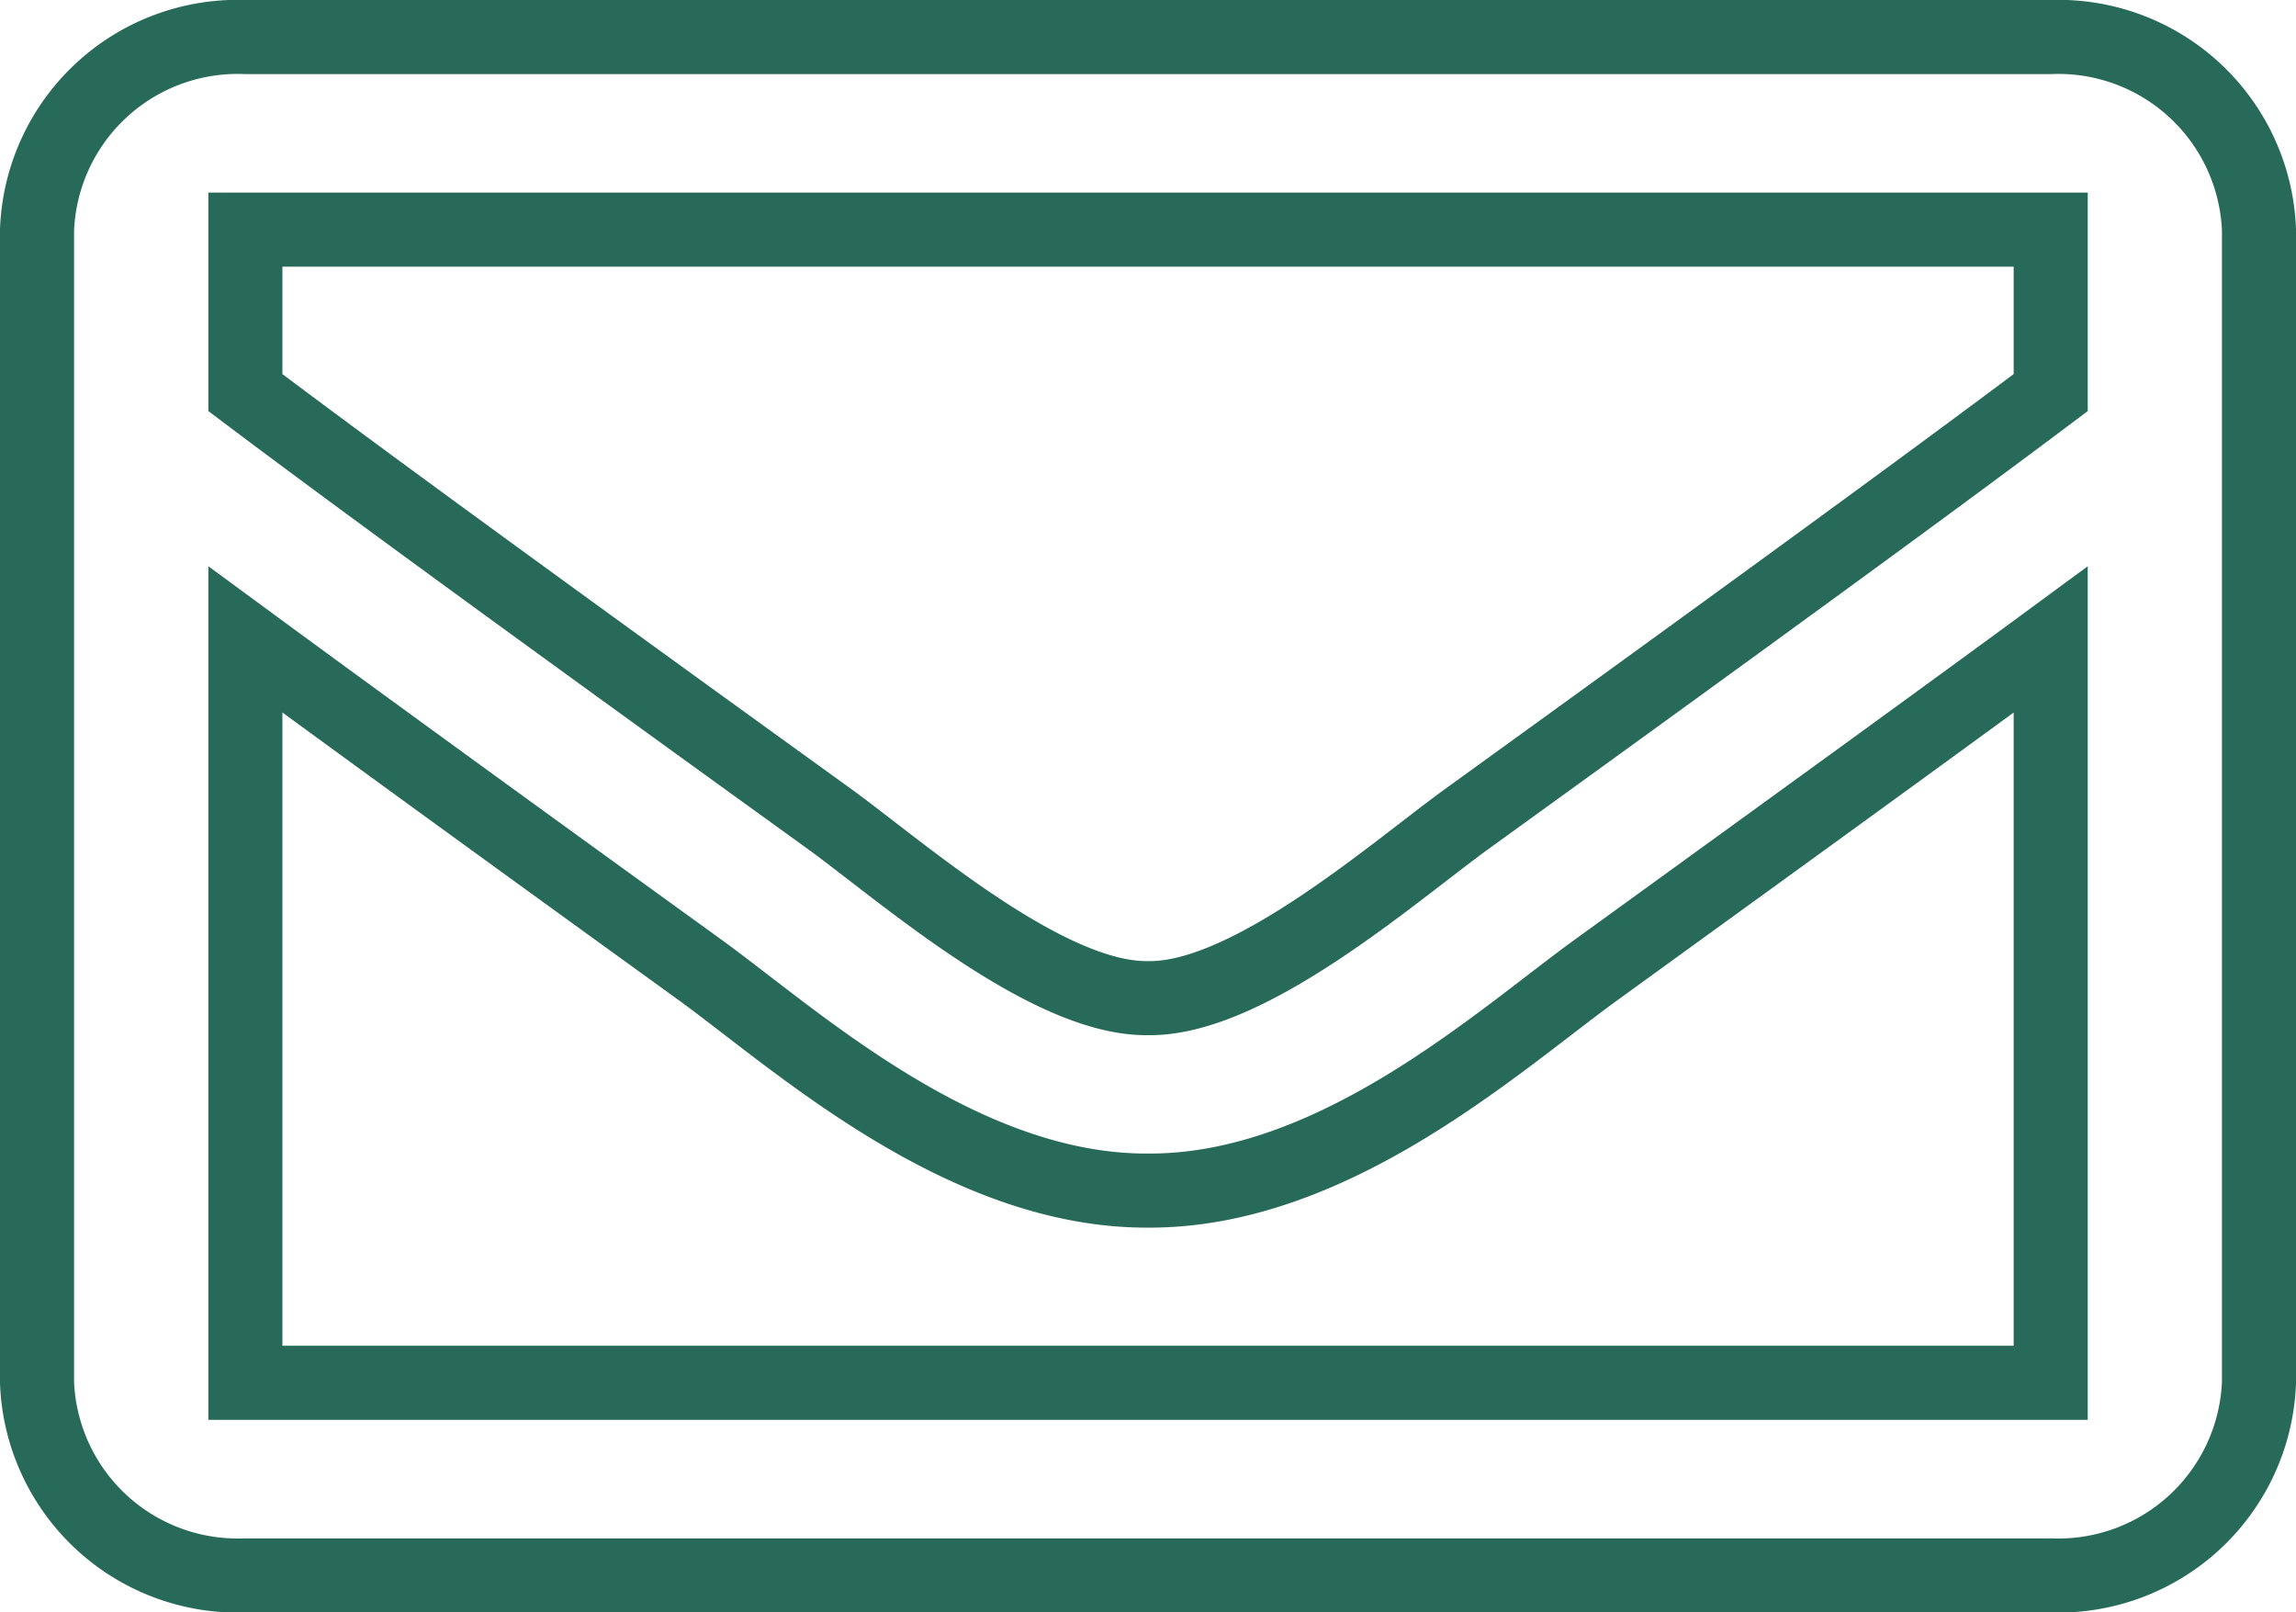 <svg height="21.764" viewBox="0 0 31 21.764" width="31" xmlns="http://www.w3.org/2000/svg"><path d="m27.188 64h-24.375a2.711 2.711 0 0 0 -2.813 2.6v15.568a2.711 2.711 0 0 0 2.813 2.6h24.375a2.711 2.711 0 0 0 2.812-2.6v-15.568a2.711 2.711 0 0 0 -2.812-2.6zm0 2.6v2.2c-1.314.987-3.408 2.523-7.886 5.758-.987.716-2.941 2.437-4.3 2.417-1.36.02-3.315-1.7-4.3-2.417-4.481-3.233-6.576-4.769-7.889-5.758v-2.2zm-24.375 15.568v-10.036c1.343.987 3.247 2.372 6.149 4.469 1.281.93 3.523 2.984 6.039 2.972 2.5.012 4.717-2.011 6.038-2.971 2.9-2.1 4.807-3.482 6.149-4.469v10.035z" fill="none" stroke="#286a59" transform="translate(.5 -63.5)"/></svg>